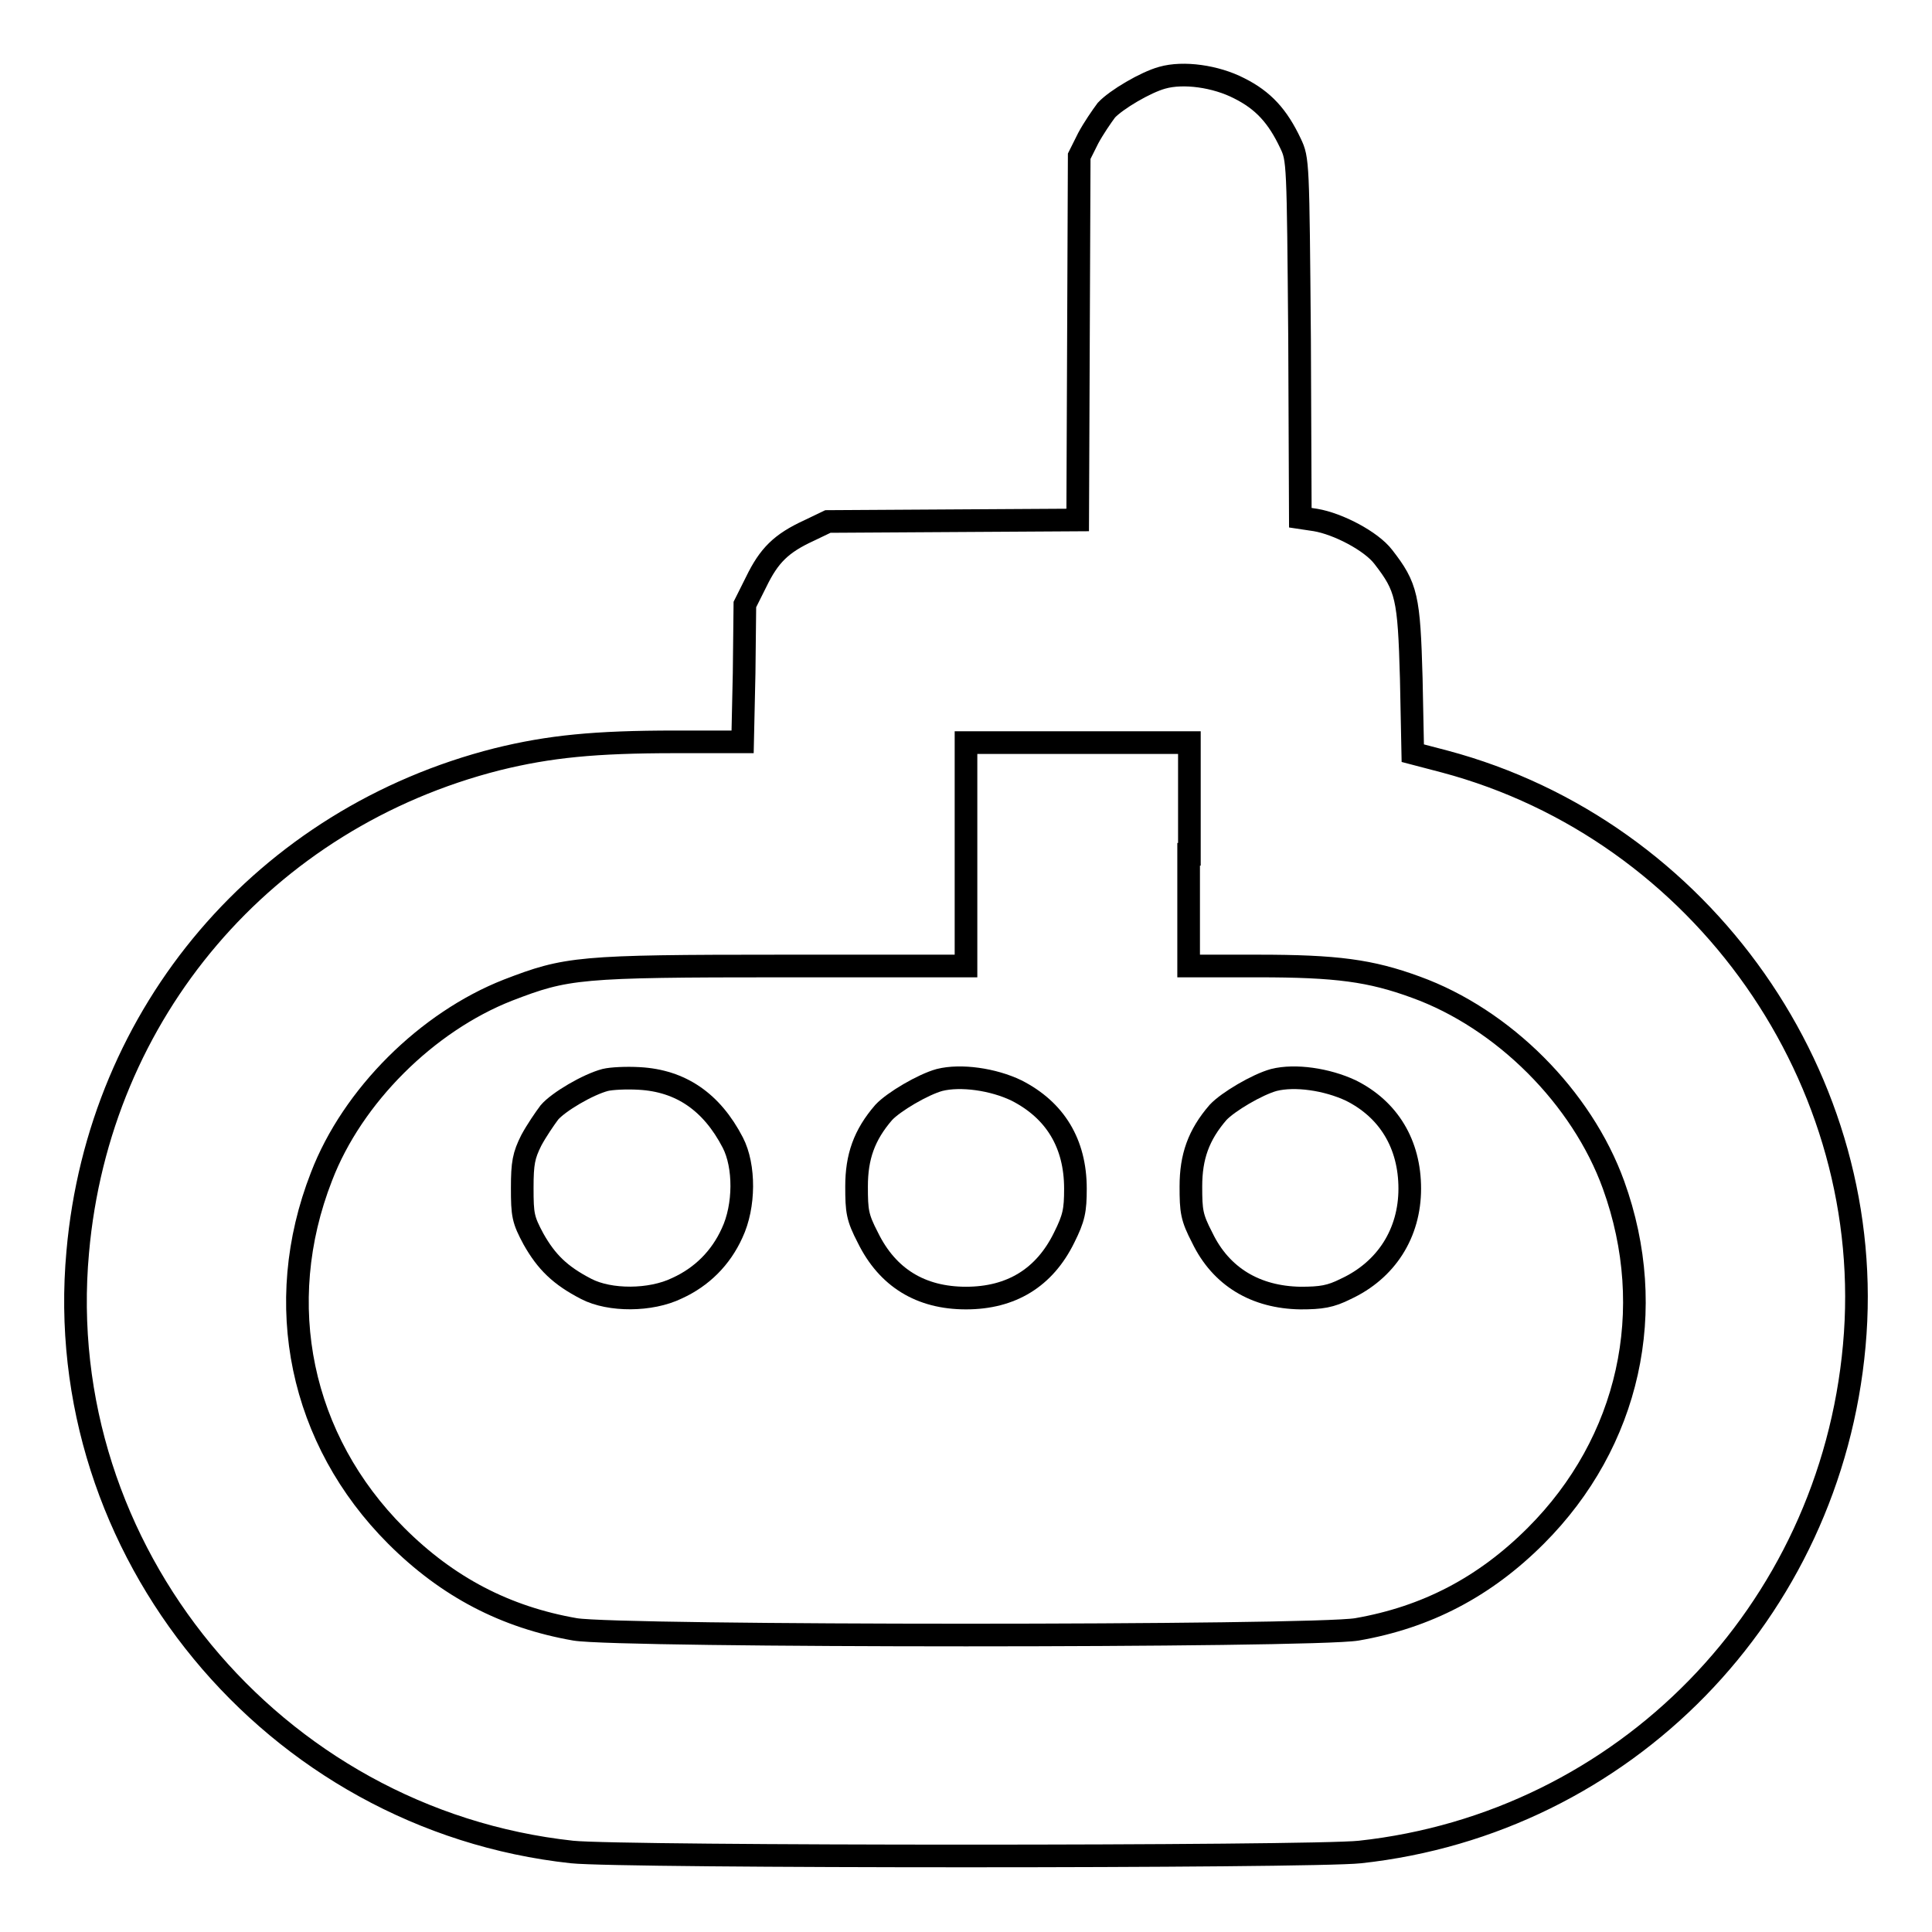 <?xml version="1.0" encoding="utf-8"?>
<!-- Svg Vector Icons : http://www.onlinewebfonts.com/icon -->
<!DOCTYPE svg PUBLIC "-//W3C//DTD SVG 1.1//EN" "http://www.w3.org/Graphics/SVG/1.1/DTD/svg11.dtd">
<svg version="1.1" xmlns="http://www.w3.org/2000/svg" xmlns:xlink="http://www.w3.org/1999/xlink" x="0px" y="0px" viewBox="0 0 256 256" enable-background="new 0 0 256 256" xml:space="preserve">
<g><g><g><path stroke-width="3" fill-opacity="0" stroke="#000000"  d="M154,10.3c-2.2,0.6-6.1,2.9-7.4,4.3c-0.6,0.8-1.7,2.4-2.4,3.7l-1.2,2.4l-0.1,24.1l-0.1,24.1L126.2,69l-16.5,0.1l-2.5,1.2c-3.7,1.7-5.3,3.3-7,6.8l-1.5,3l-0.1,9.1l-0.2,9.1h-8.9c-10.7,0-16.7,0.6-23.6,2.3c-30.8,7.8-52.8,33.5-55.6,65.3c-3.6,39.5,25.8,75.2,65.5,79.5c6.6,0.7,97.9,0.7,104.4,0c35-3.8,62.3-31.7,65.5-67.1c3.2-35.1-20.1-68.3-54.3-77.4l-4.2-1.1l-0.2-9.9c-0.3-10.8-0.6-12.1-3.7-16.1c-1.6-2.1-6-4.4-9-4.9l-2-0.3L172.2,45C172,21.4,172,21.1,171,19c-1.7-3.6-3.6-5.7-6.8-7.3C161.1,10.1,156.8,9.5,154,10.3z M157.5,113.2v14.8h9.2c10.4,0,14.9,0.6,20.9,2.8c11.6,4.2,22,14.6,26.2,26.2c6,16.6,2.1,34.1-10.3,46.5c-6.8,6.8-14.5,10.8-23.7,12.4c-5.9,1-97.7,1-103.6,0c-9.2-1.6-16.9-5.6-23.7-12.4c-12.7-12.7-16.5-30.7-9.9-47.6c4.1-10.7,14-20.5,24.7-24.7c7.8-3,9.3-3.2,36.3-3.2H128v-14.8V98.4h14.8h14.8V113.2z"/><path stroke-width="3" fill-opacity="0" stroke="#000000"  d="M80.2,143.1c-2.3,0.6-6.2,2.9-7.4,4.3c-0.6,0.8-1.7,2.4-2.4,3.7c-1,2-1.2,3-1.2,6.3c0,3.6,0.1,4.2,1.5,6.8c1.7,3,3.5,4.8,7,6.6c3.1,1.6,8.5,1.6,12-0.1c3.3-1.5,5.8-4,7.3-7.3c1.7-3.6,1.7-8.9,0.1-12c-2.8-5.4-6.9-8.2-12.4-8.5C83,142.8,81,142.9,80.2,143.1z"/><path stroke-width="3" fill-opacity="0" stroke="#000000"  d="M124.5,143.1c-2.2,0.6-6.1,2.9-7.4,4.3c-2.6,3-3.6,5.9-3.6,9.8c0,3.3,0.1,4.1,1.5,6.8c2.6,5.3,7,8,13,8c6,0,10.4-2.7,13-8c1.3-2.6,1.5-3.6,1.5-6.5c0-6-2.7-10.4-7.8-13C131.6,143,127.3,142.4,124.5,143.1z"/><path stroke-width="3" fill-opacity="0" stroke="#000000"  d="M168.8,143.1c-2.2,0.6-6.1,2.9-7.4,4.3c-2.6,3-3.6,5.9-3.6,9.8c0,3.3,0.1,4.1,1.5,6.8c2.5,5.2,7.1,7.9,13,8c2.8,0,4-0.2,6-1.2c5.4-2.5,8.5-7.4,8.5-13.3c0-5.9-2.8-10.5-7.8-13C175.8,143,171.6,142.4,168.8,143.1z"/></g></g></g>
</svg>